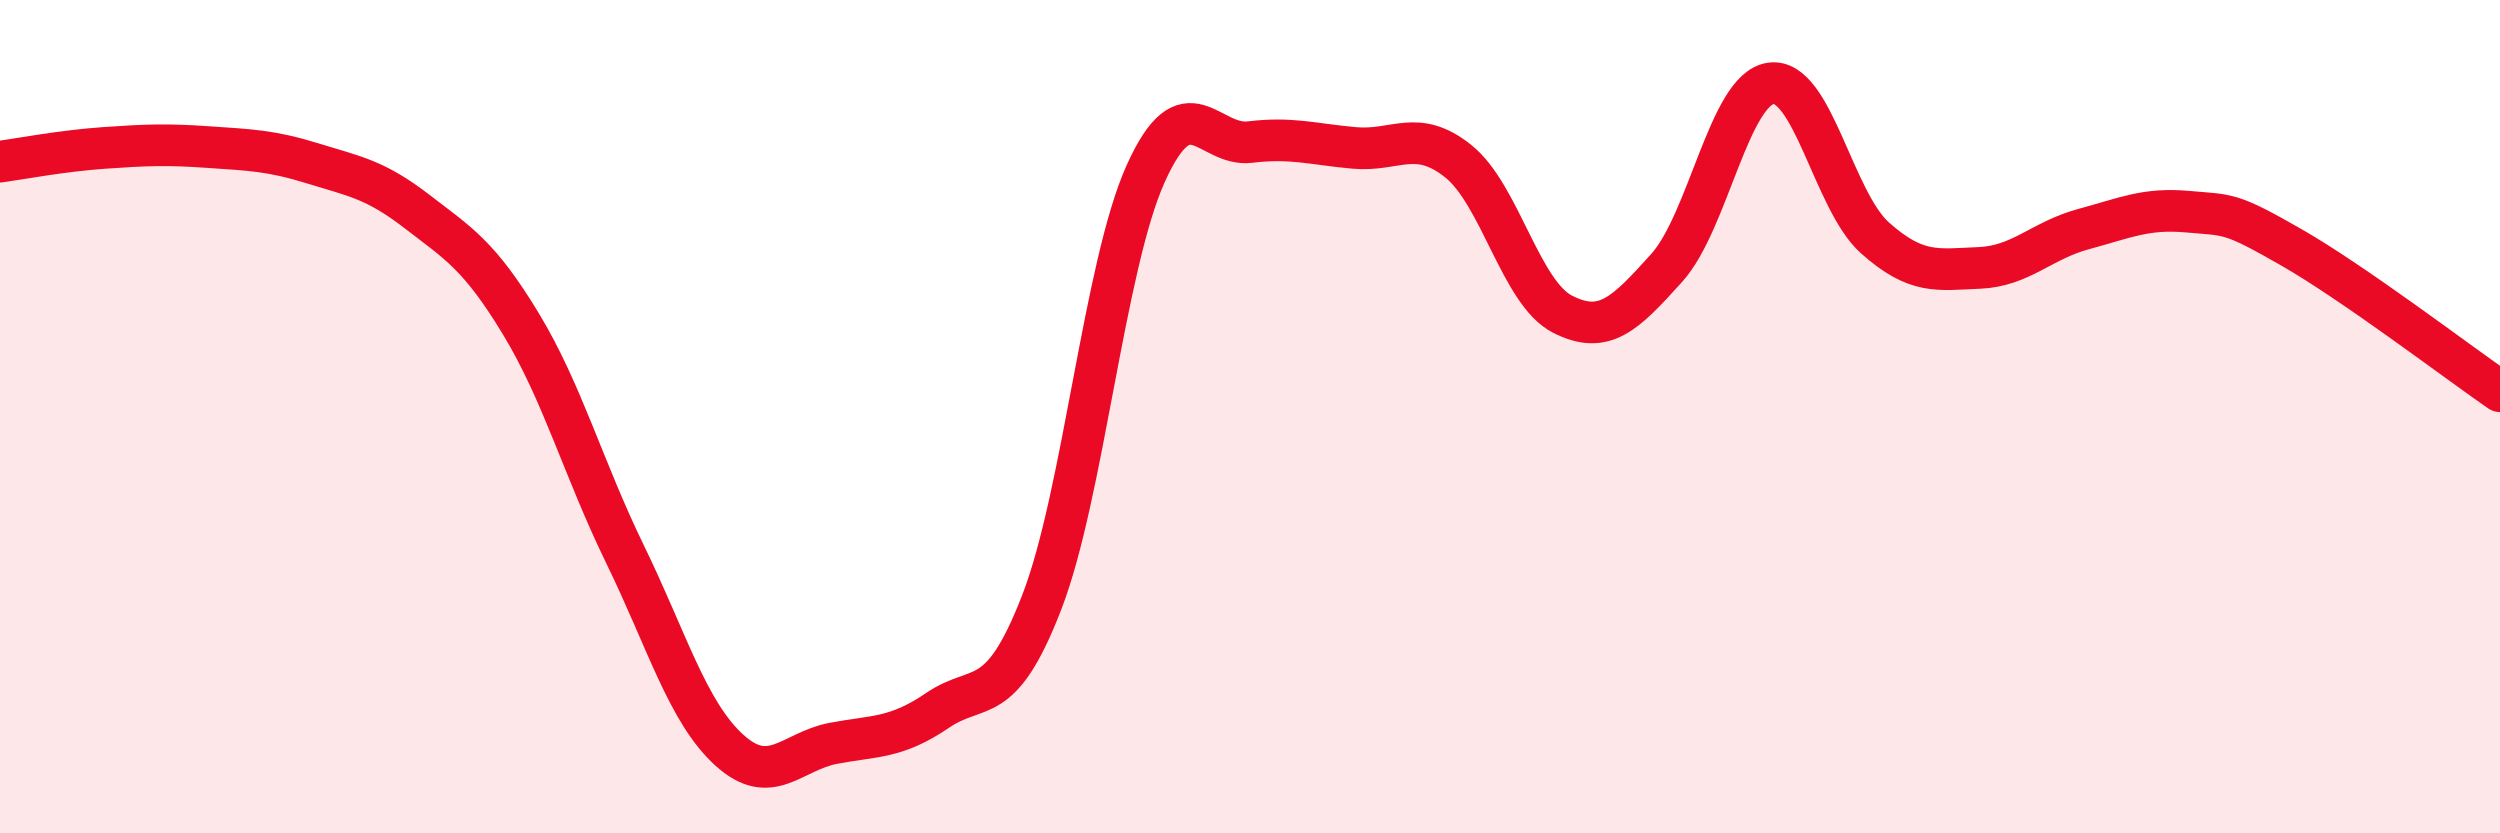 
    <svg width="60" height="20" viewBox="0 0 60 20" xmlns="http://www.w3.org/2000/svg">
      <path
        d="M 0,3.88 C 0.5,3.81 1.5,3.62 2.5,3.55 C 3.5,3.48 4,3.46 5,3.53 C 6,3.6 6.5,3.61 7.5,3.92 C 8.5,4.23 9,4.3 10,5.07 C 11,5.84 11.5,6.12 12.5,7.77 C 13.5,9.42 14,11.25 15,13.3 C 16,15.35 16.5,17.09 17.5,18 C 18.5,18.91 19,18.03 20,17.84 C 21,17.65 21.5,17.73 22.5,17.05 C 23.5,16.37 24,17.04 25,14.46 C 26,11.88 26.5,6.37 27.5,4.16 C 28.5,1.95 29,3.53 30,3.41 C 31,3.29 31.5,3.46 32.5,3.55 C 33.5,3.64 34,3.07 35,3.87 C 36,4.67 36.5,7.03 37.5,7.54 C 38.5,8.05 39,7.54 40,6.43 C 41,5.32 41.5,2.14 42.5,2 C 43.5,1.86 44,4.82 45,5.71 C 46,6.6 46.5,6.47 47.5,6.43 C 48.5,6.39 49,5.77 50,5.5 C 51,5.23 51.5,4.99 52.5,5.08 C 53.5,5.17 53.5,5.08 55,5.94 C 56.5,6.8 59,8.7 60,9.39L60 20L0 20Z"
        fill="#EB0A25"
        opacity="0.1"
        stroke-linecap="round"
        stroke-linejoin="round"
      />
      <path
        d="M 0,3.88 C 0.5,3.81 1.5,3.62 2.5,3.55 C 3.5,3.48 4,3.46 5,3.53 C 6,3.6 6.5,3.61 7.5,3.92 C 8.5,4.23 9,4.3 10,5.07 C 11,5.84 11.5,6.12 12.5,7.77 C 13.5,9.42 14,11.25 15,13.3 C 16,15.35 16.5,17.09 17.5,18 C 18.5,18.91 19,18.03 20,17.84 C 21,17.65 21.5,17.73 22.5,17.05 C 23.5,16.37 24,17.04 25,14.46 C 26,11.88 26.5,6.37 27.5,4.16 C 28.5,1.95 29,3.53 30,3.41 C 31,3.29 31.5,3.46 32.5,3.55 C 33.5,3.64 34,3.07 35,3.87 C 36,4.67 36.5,7.03 37.5,7.54 C 38.5,8.05 39,7.54 40,6.43 C 41,5.32 41.5,2.14 42.5,2 C 43.5,1.86 44,4.82 45,5.71 C 46,6.6 46.5,6.47 47.5,6.43 C 48.5,6.39 49,5.77 50,5.5 C 51,5.23 51.5,4.99 52.5,5.08 C 53.5,5.17 53.5,5.08 55,5.94 C 56.5,6.8 59,8.7 60,9.39"
        stroke="#EB0A25"
        stroke-width="1"
        fill="none"
        stroke-linecap="round"
        stroke-linejoin="round"
      />
    </svg>
  